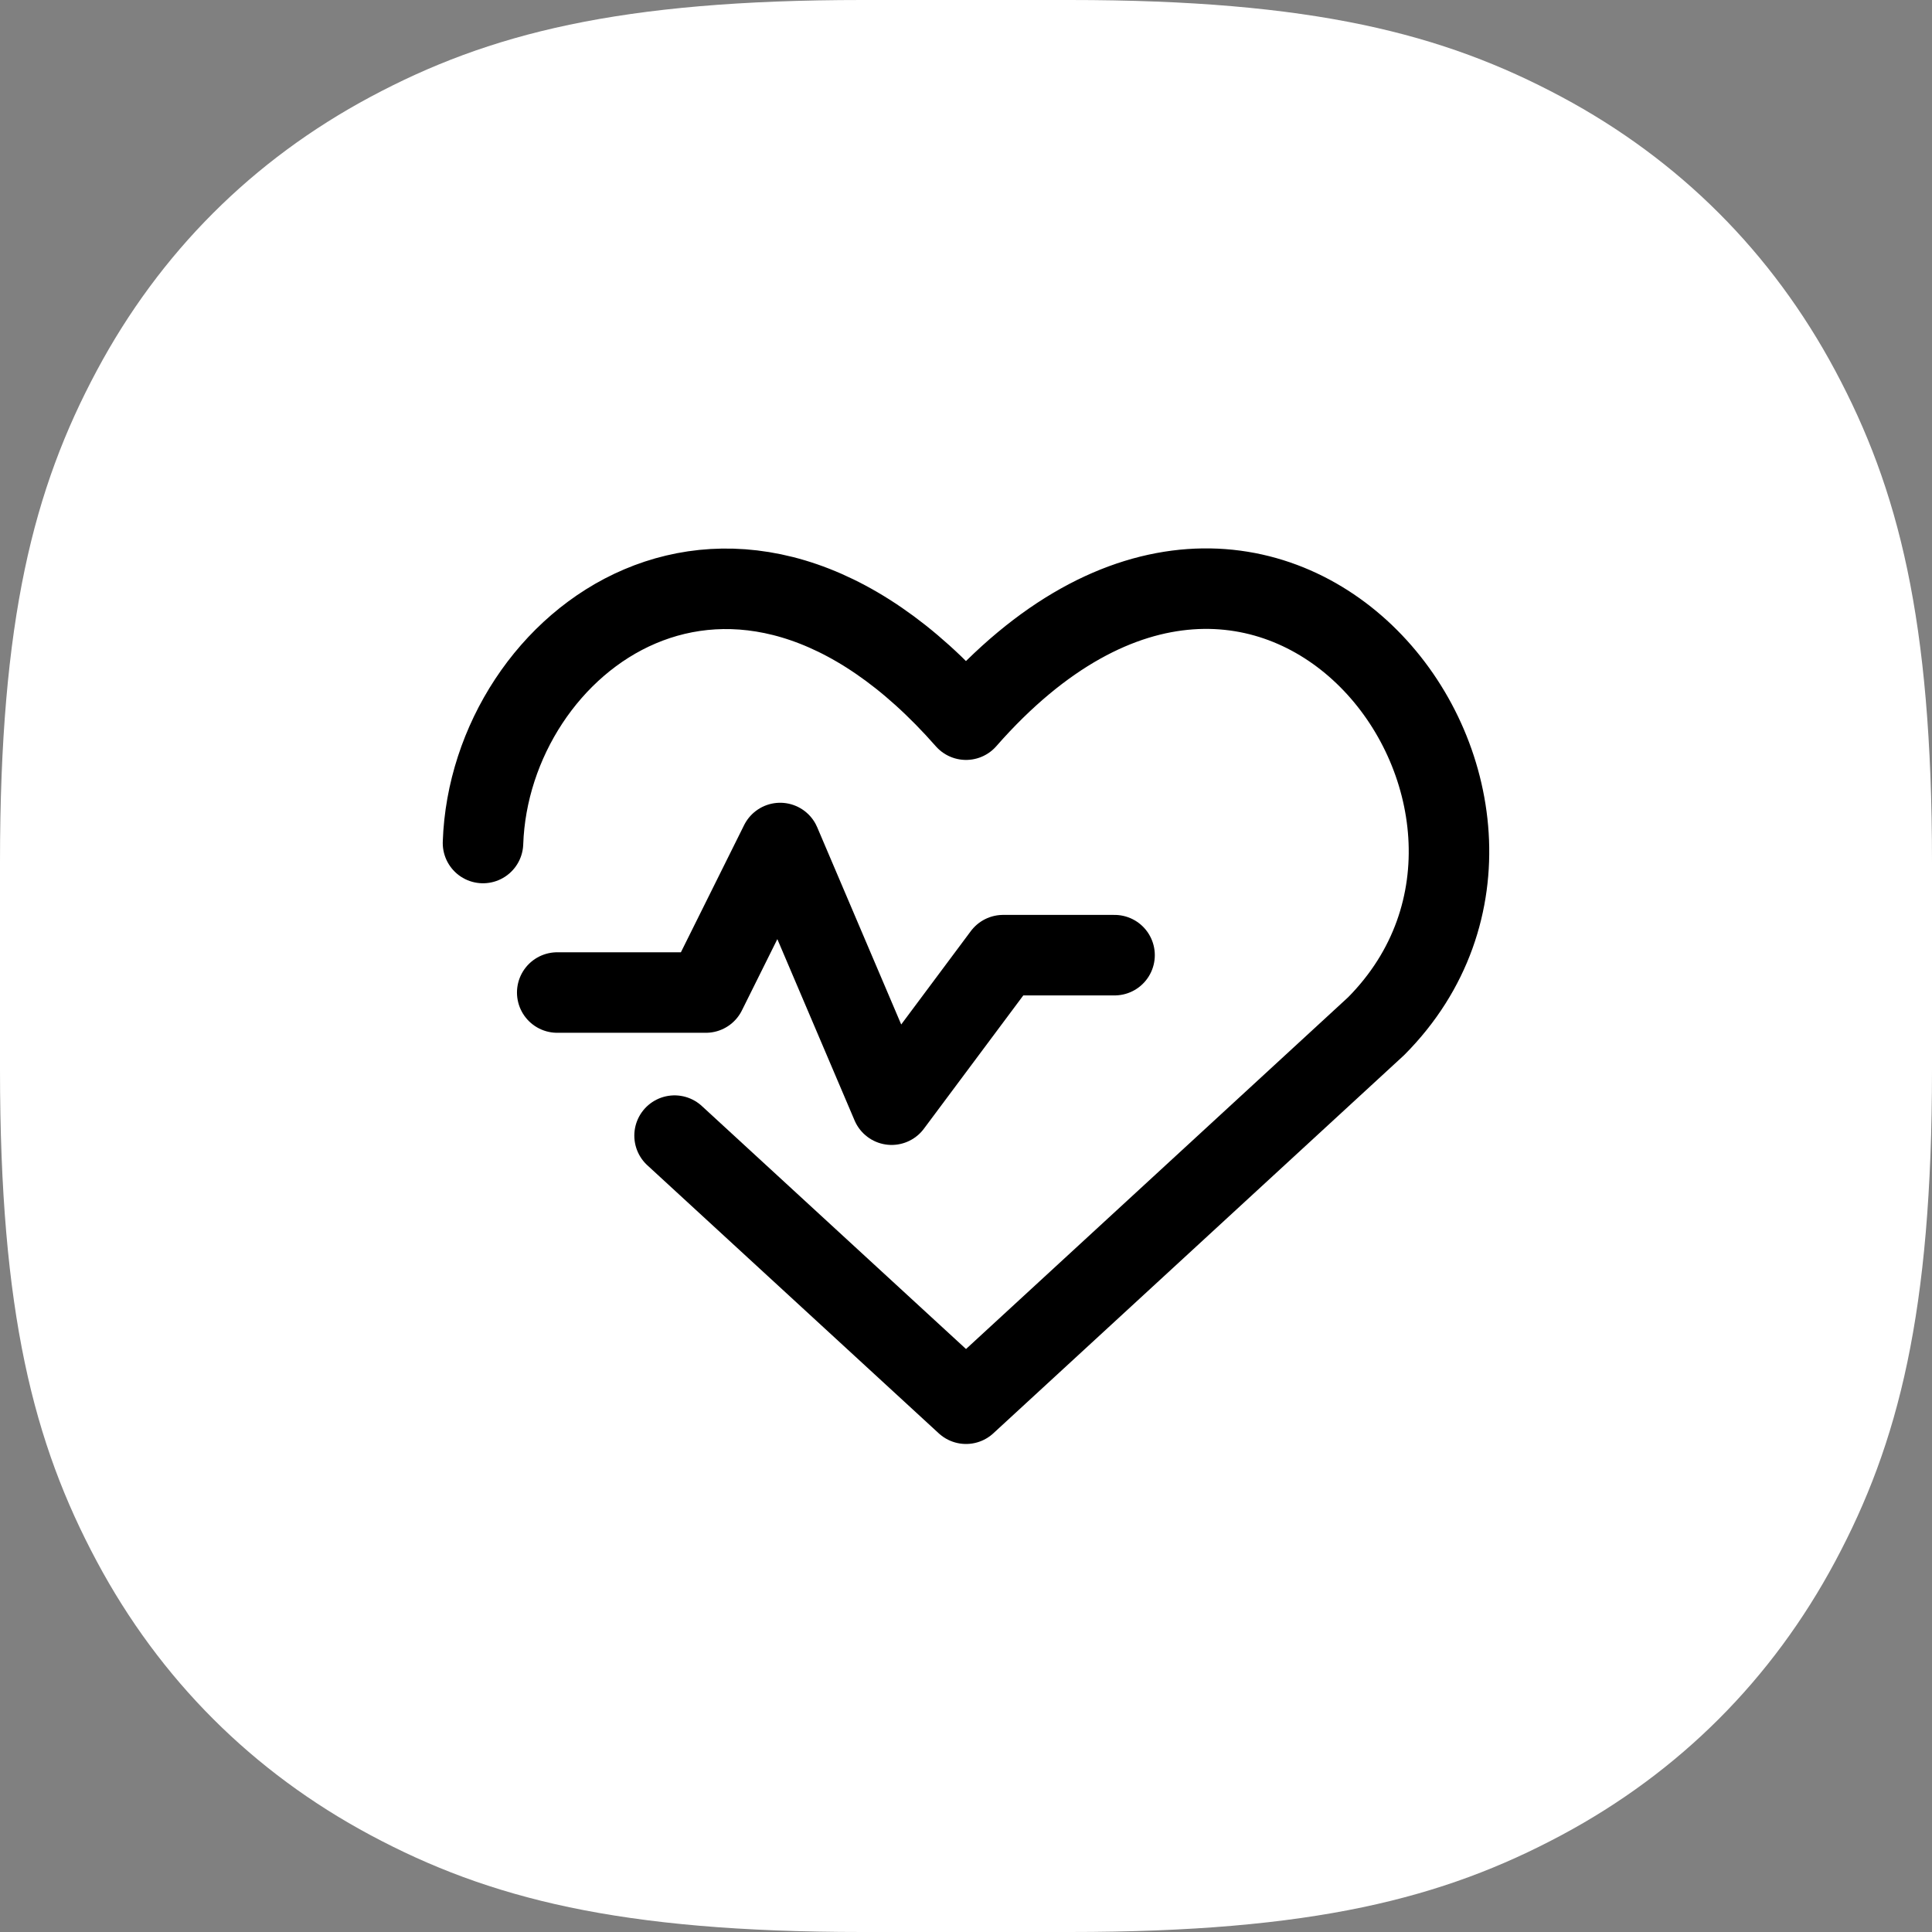 <?xml version="1.0" encoding="UTF-8"?>
<svg width="64px" height="64px" viewBox="0 0 64 64" version="1.1" xmlns="http://www.w3.org/2000/svg" xmlns:xlink="http://www.w3.org/1999/xlink">
    <rect x="0" y="0" width="64" height="64" fill="#808080" stroke="none"/>
    <title>ic-support-about</title>
    <g id="Landing" stroke="none" stroke-width="1" fill="none" fill-rule="evenodd">
        <g id="ONZA-Home-Copy" transform="translate(-752, -1731)">
            <g id="ic-support" transform="translate(752, 1731)">
                <path d="M28.564,-8.38471604e-16 L35.436,8.38471604e-16 C43.491,-6.41316305e-16 47.811,1.114 51.722,3.206 C55.633,5.297 58.703,8.367 60.794,12.278 C62.886,16.189 64,20.509 64,28.564 L64,35.436 C64,43.491 62.886,47.811 60.794,51.722 C58.703,55.633 55.633,58.703 51.722,60.794 C47.811,62.886 43.491,64 35.436,64 L28.564,64 C20.509,64 16.189,62.886 12.278,60.794 C8.367,58.703 5.297,55.633 3.206,51.722 C1.114,47.811 4.27544204e-16,43.491 -5.58981069e-16,35.436 L5.58981069e-16,28.564 C-4.27544204e-16,20.509 1.114,16.189 3.206,12.278 C5.297,8.367 8.367,5.297 12.278,3.206 C16.189,1.114 20.509,6.41316305e-16 28.564,-8.38471604e-16 Z" id="Rectangle-Copy-4" fill="#FFFFFF"></path>
                <g id="interface-health-heart-rate" transform="translate(16, 19.5)" stroke="#000000" stroke-linecap="round" stroke-linejoin="round" stroke-width="2.667">
                    <path d="M0,8.426 C0.229,1.728 8.308,-4.419 16.001,4.34 C26.125,-7.203 36.924,7.111 29.586,14.494 L16.001,27 L6.346,18.119" id="Path"></path>
                    <polyline id="Path" points="2.459 13.379 7.382 13.379 9.844 8.426 13.536 17.094 17.229 12.141 20.921 12.141"></polyline>
                </g>
            </g>
        </g>
    </g>
</svg>